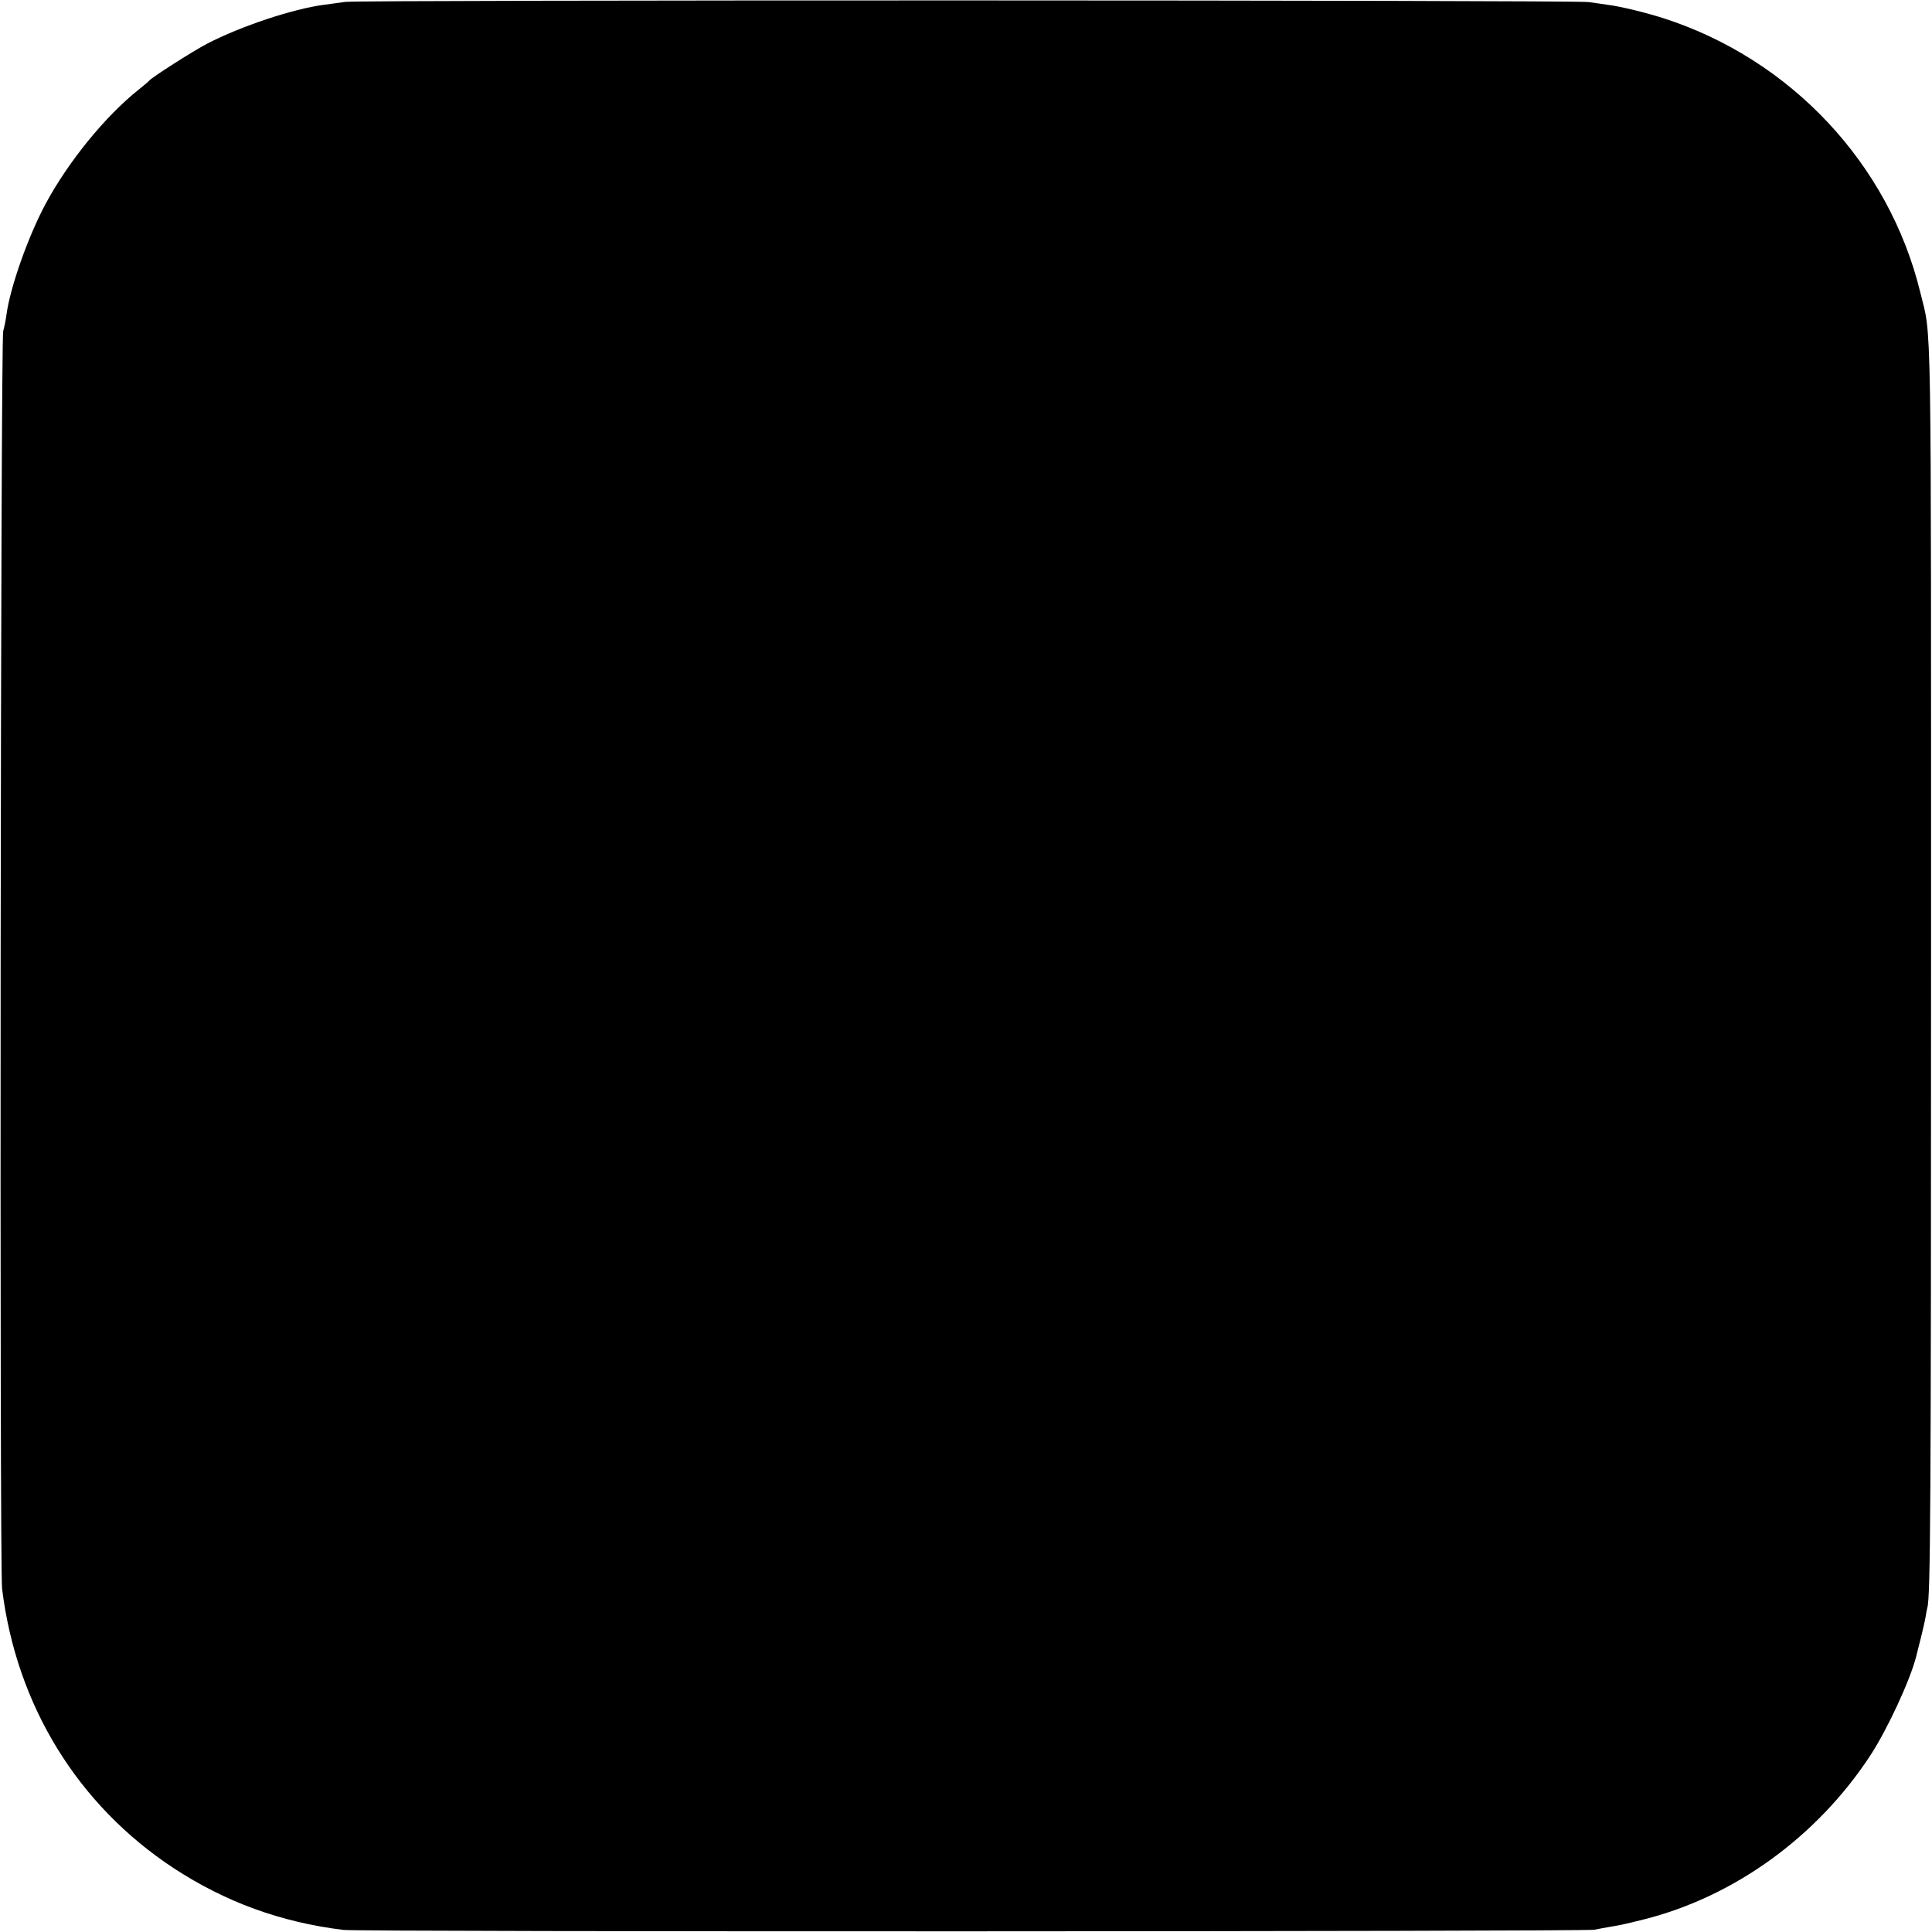 <?xml version="1.0" standalone="no"?>
<!DOCTYPE svg PUBLIC "-//W3C//DTD SVG 20010904//EN"
 "http://www.w3.org/TR/2001/REC-SVG-20010904/DTD/svg10.dtd">
<svg version="1.0" xmlns="http://www.w3.org/2000/svg"
 width="1024pt" height="1024pt" viewBox="0 0 1024 1024"
 preserveAspectRatio="xMidYMid meet">
<g transform="translate(0,1024) scale(0.1,-0.1)"
fill="#000000" stroke="none">
<path d="M1830 10230 c-30 -4 -80 -11 -110 -15 -165 -21 -444 -114 -623 -207
-73 -38 -294 -179 -307 -196 -3 -4 -27 -25 -55 -47 -176 -140 -372 -380 -493
-605 -93 -173 -189 -445 -208 -590 -3 -25 -11 -63 -17 -85 -14 -51 -20 -6550
-6 -6665 76 -619 401 -1147 910 -1482 274 -179 566 -286 899 -327 87 -11 6575
-9 6630 1 19 4 53 10 75 14 66 11 76 13 185 40 480 120 919 437 1202 868 91
139 213 402 244 526 2 8 13 51 24 95 11 44 23 96 26 115 3 19 7 41 9 48 17 50
20 532 20 3427 0 3543 4 3295 -57 3545 -166 682 -687 1237 -1363 1454 -87 28
-226 62 -290 70 -22 3 -69 10 -105 15 -77 11 -6507 12 -6590 1z"/>
</g>
</svg>
